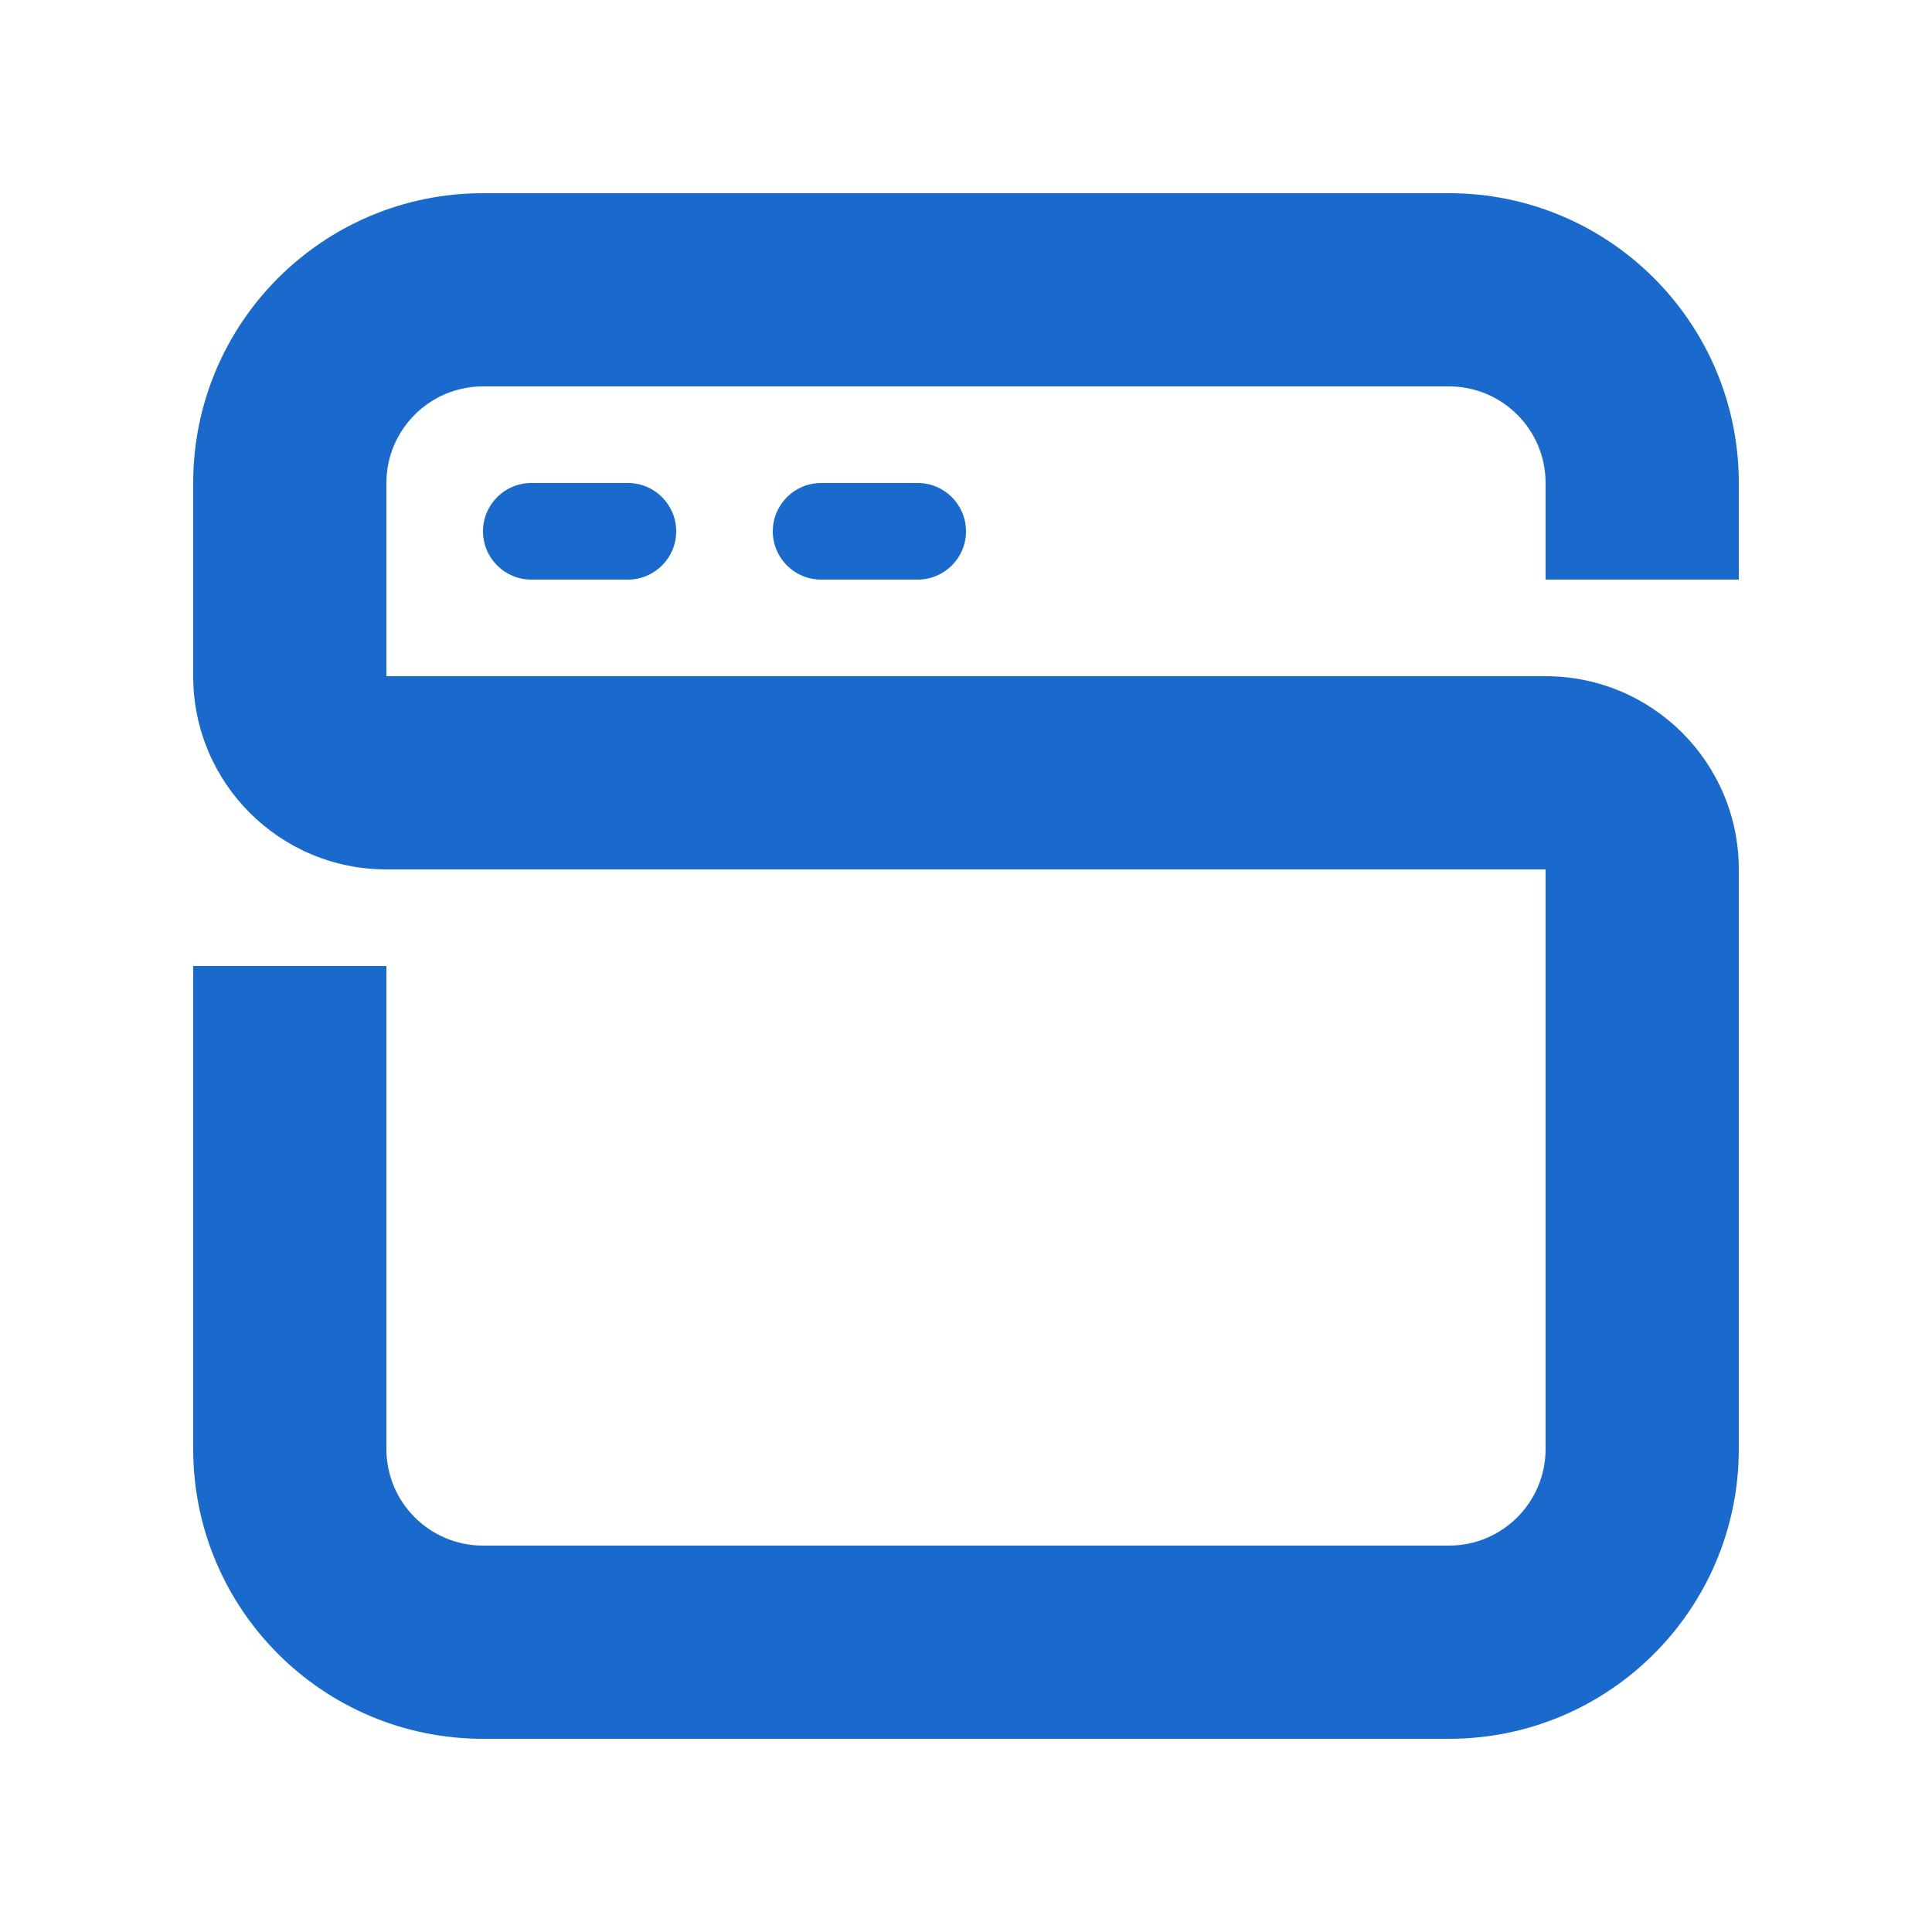 <svg width="20" height="20" viewBox="0 0 20 20" fill="none" xmlns="http://www.w3.org/2000/svg">
<path d="M5 4C4.448 4 4 4.448 4 5V7H16C17.105 7 18 7.895 18 9V15C18 16.657 16.657 18 15 18H5C3.343 18 2 16.657 2 15V10H4V15C4 15.552 4.448 16 5 16H15C15.552 16 16 15.552 16 15V9H4C2.895 9 2 8.105 2 7V5C2 3.343 3.343 2 5 2H15C16.657 2 18 3.343 18 5V6H16V5C16 4.448 15.552 4 15 4H5Z" fill="#196ACC"/>
<path d="M7 5.5C7 5.776 6.776 6 6.5 6H5.5C5.224 6 5 5.776 5 5.5C5 5.224 5.224 5 5.5 5H6.5C6.776 5 7 5.224 7 5.5Z" fill="#196ACC"/>
<path d="M9.5 6C9.776 6 10 5.776 10 5.5C10 5.224 9.776 5 9.5 5H8.5C8.224 5 8 5.224 8 5.5C8 5.776 8.224 6 8.5 6H9.5Z" fill="#196ACC"/>
</svg>
